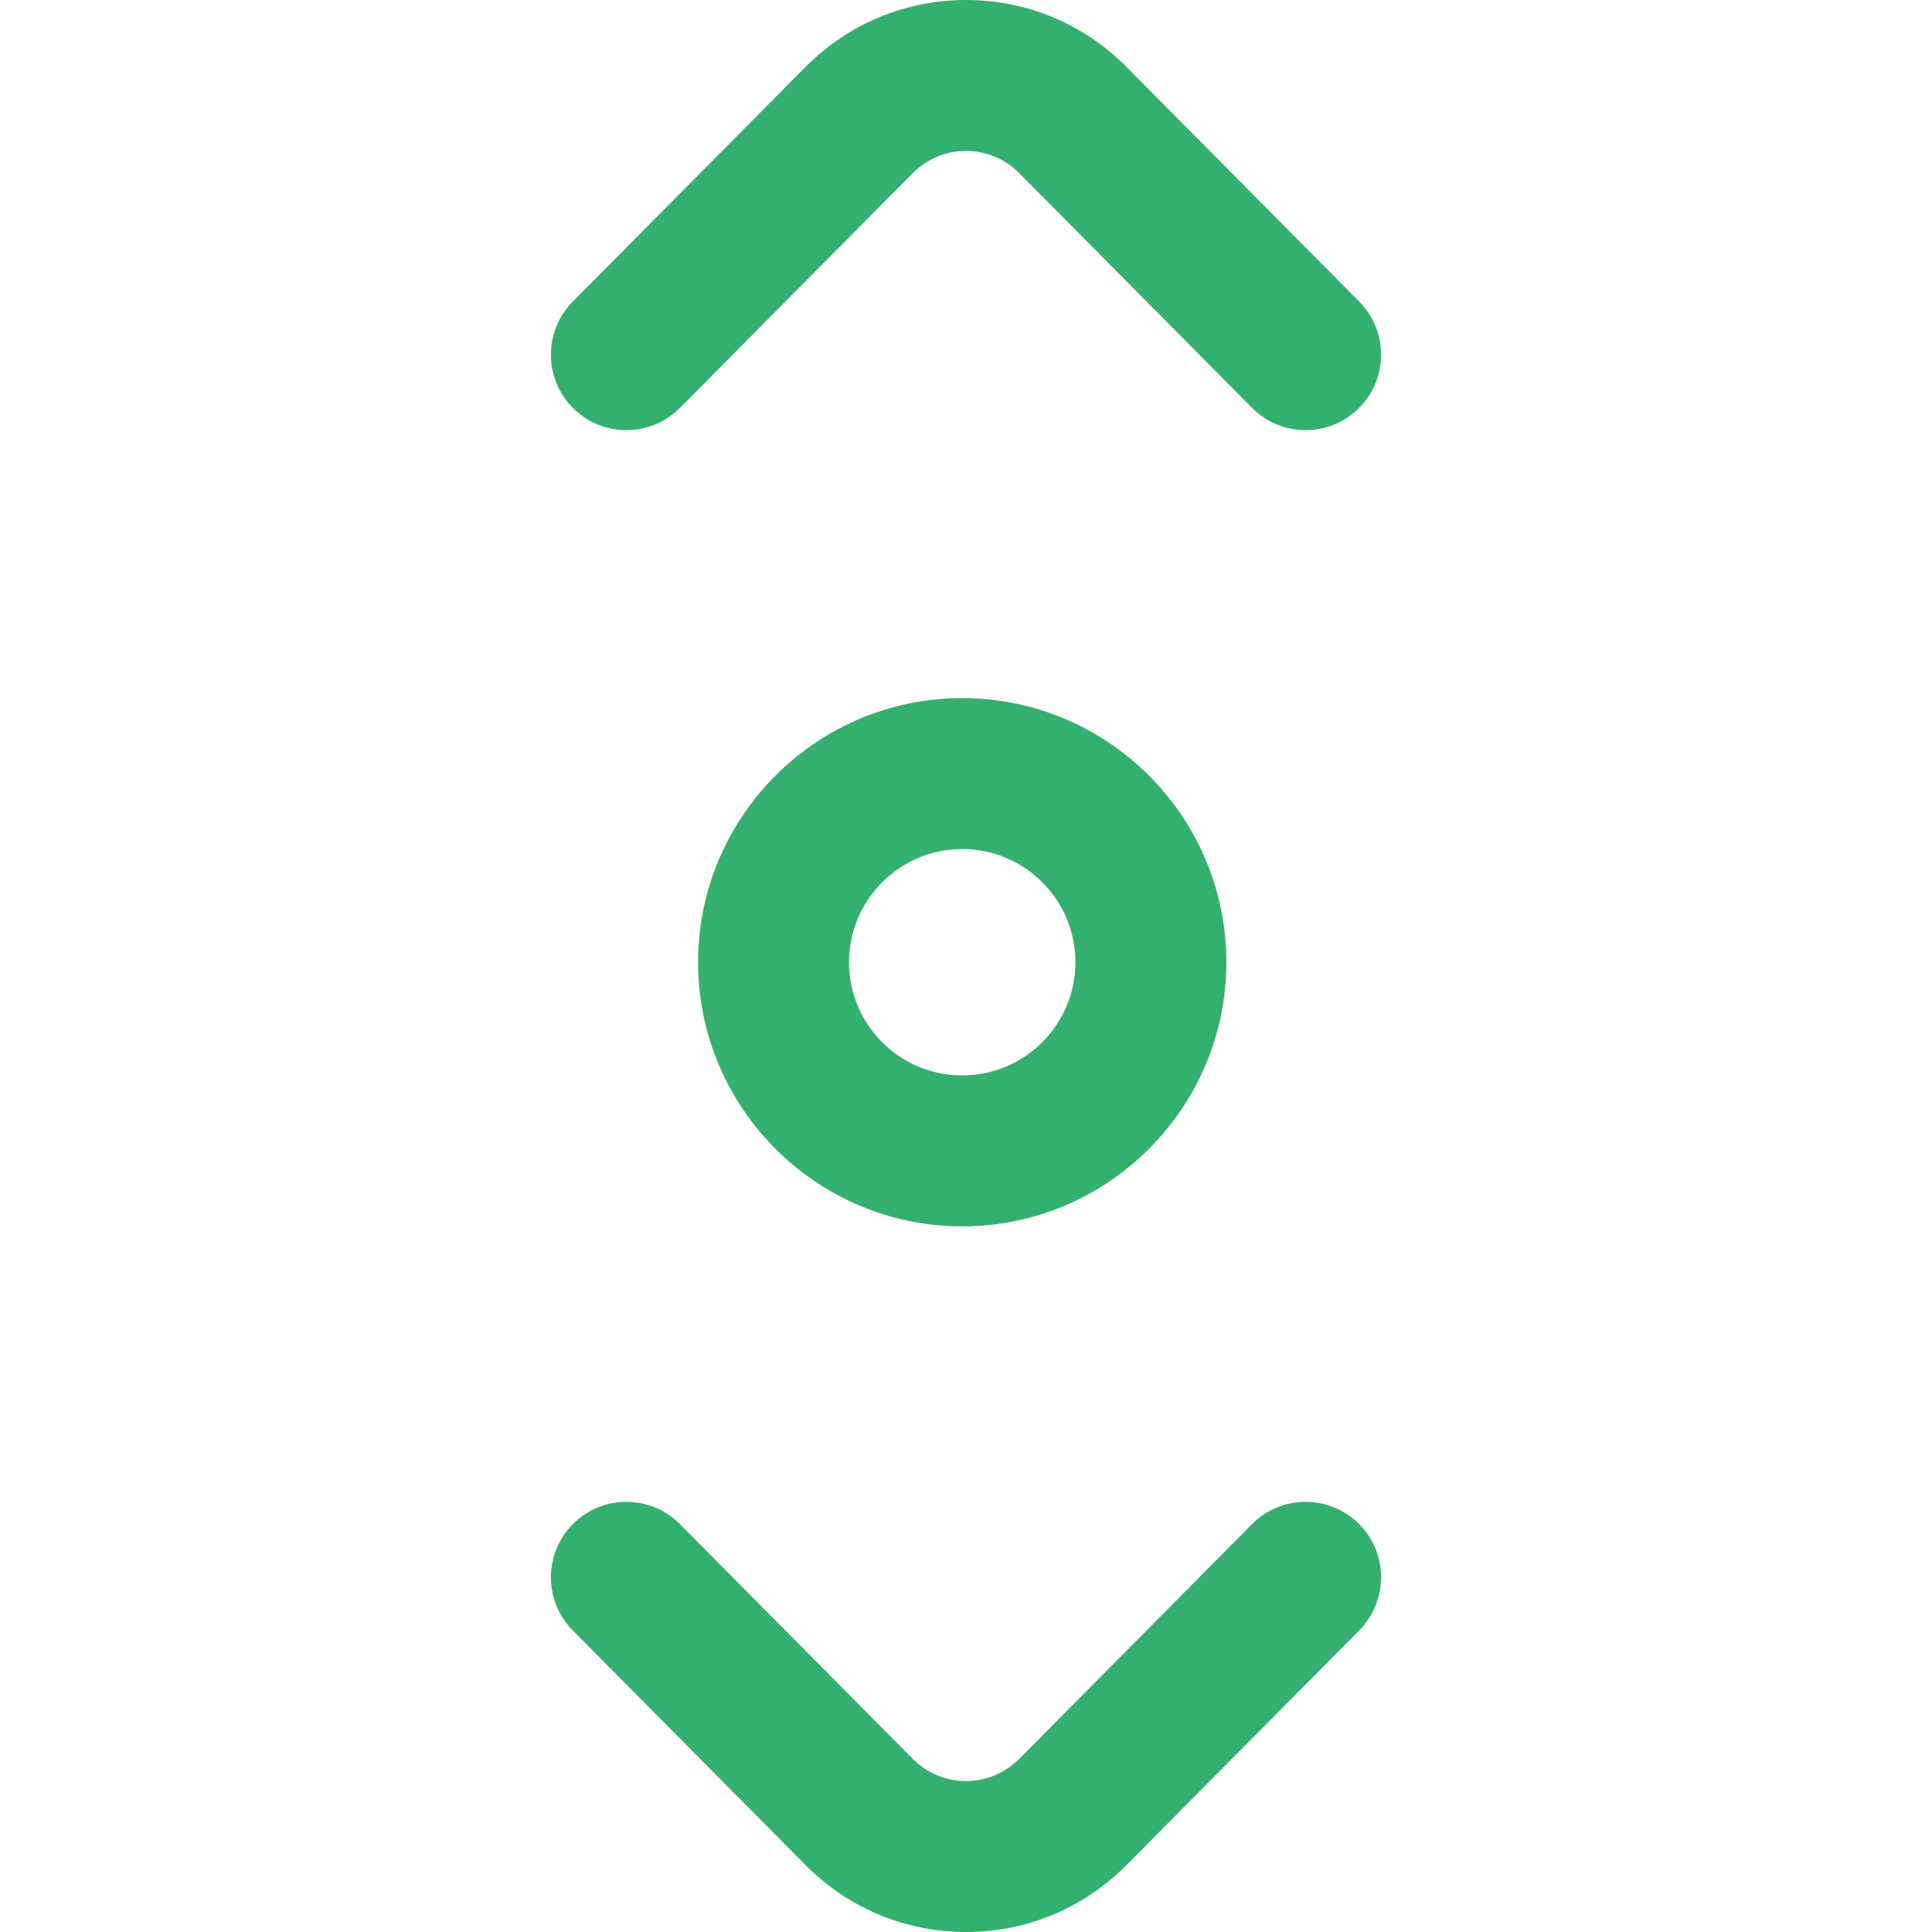 <?xml version="1.0" encoding="UTF-8"?> <svg xmlns="http://www.w3.org/2000/svg" xmlns:xlink="http://www.w3.org/1999/xlink" xmlns:svgjs="http://svgjs.com/svgjs" width="512" height="512" x="0" y="0" viewBox="0 0 512 512" style="enable-background:new 0 0 512 512" xml:space="preserve" class=""> <g> <path xmlns="http://www.w3.org/2000/svg" d="M346.001,114c-5.147,0-10.29-1.973-14.201-5.916l-61.653-62.162C266.358,42.103,261.335,40,256,40 s-10.358,2.103-14.146,5.922L180.2,108.084c-7.778,7.842-20.44,7.895-28.284,0.116c-7.843-7.778-7.895-20.442-0.116-28.284 l61.653-62.162C224.809,6.305,239.919,0,256,0s31.191,6.305,42.547,17.754L360.2,79.916c7.778,7.842,7.727,20.506-0.116,28.284 C356.185,112.068,351.091,114,346.001,114z M298.547,494.246l61.653-62.162c7.778-7.842,7.727-20.506-0.116-28.284 c-7.844-7.778-20.506-7.726-28.284,0.116l-61.653,62.162C266.358,469.897,261.335,472,256,472s-10.358-2.103-14.146-5.922 L180.2,403.916c-7.778-7.841-20.44-7.895-28.284-0.116c-7.843,7.778-7.895,20.442-0.116,28.284l61.653,62.162 C224.809,505.695,239.919,512,256,512S287.191,505.695,298.547,494.246z M325,255c0-38.598-31.402-70-70-70s-70,31.402-70,70 s31.402,70,70,70S325,293.598,325,255z M285,255c0,16.542-13.458,30-30,30s-30-13.458-30-30s13.458-30,30-30S285,238.458,285,255z" fill="#34b06e" data-original="#000000" style="" class=""></path> </g> </svg> 